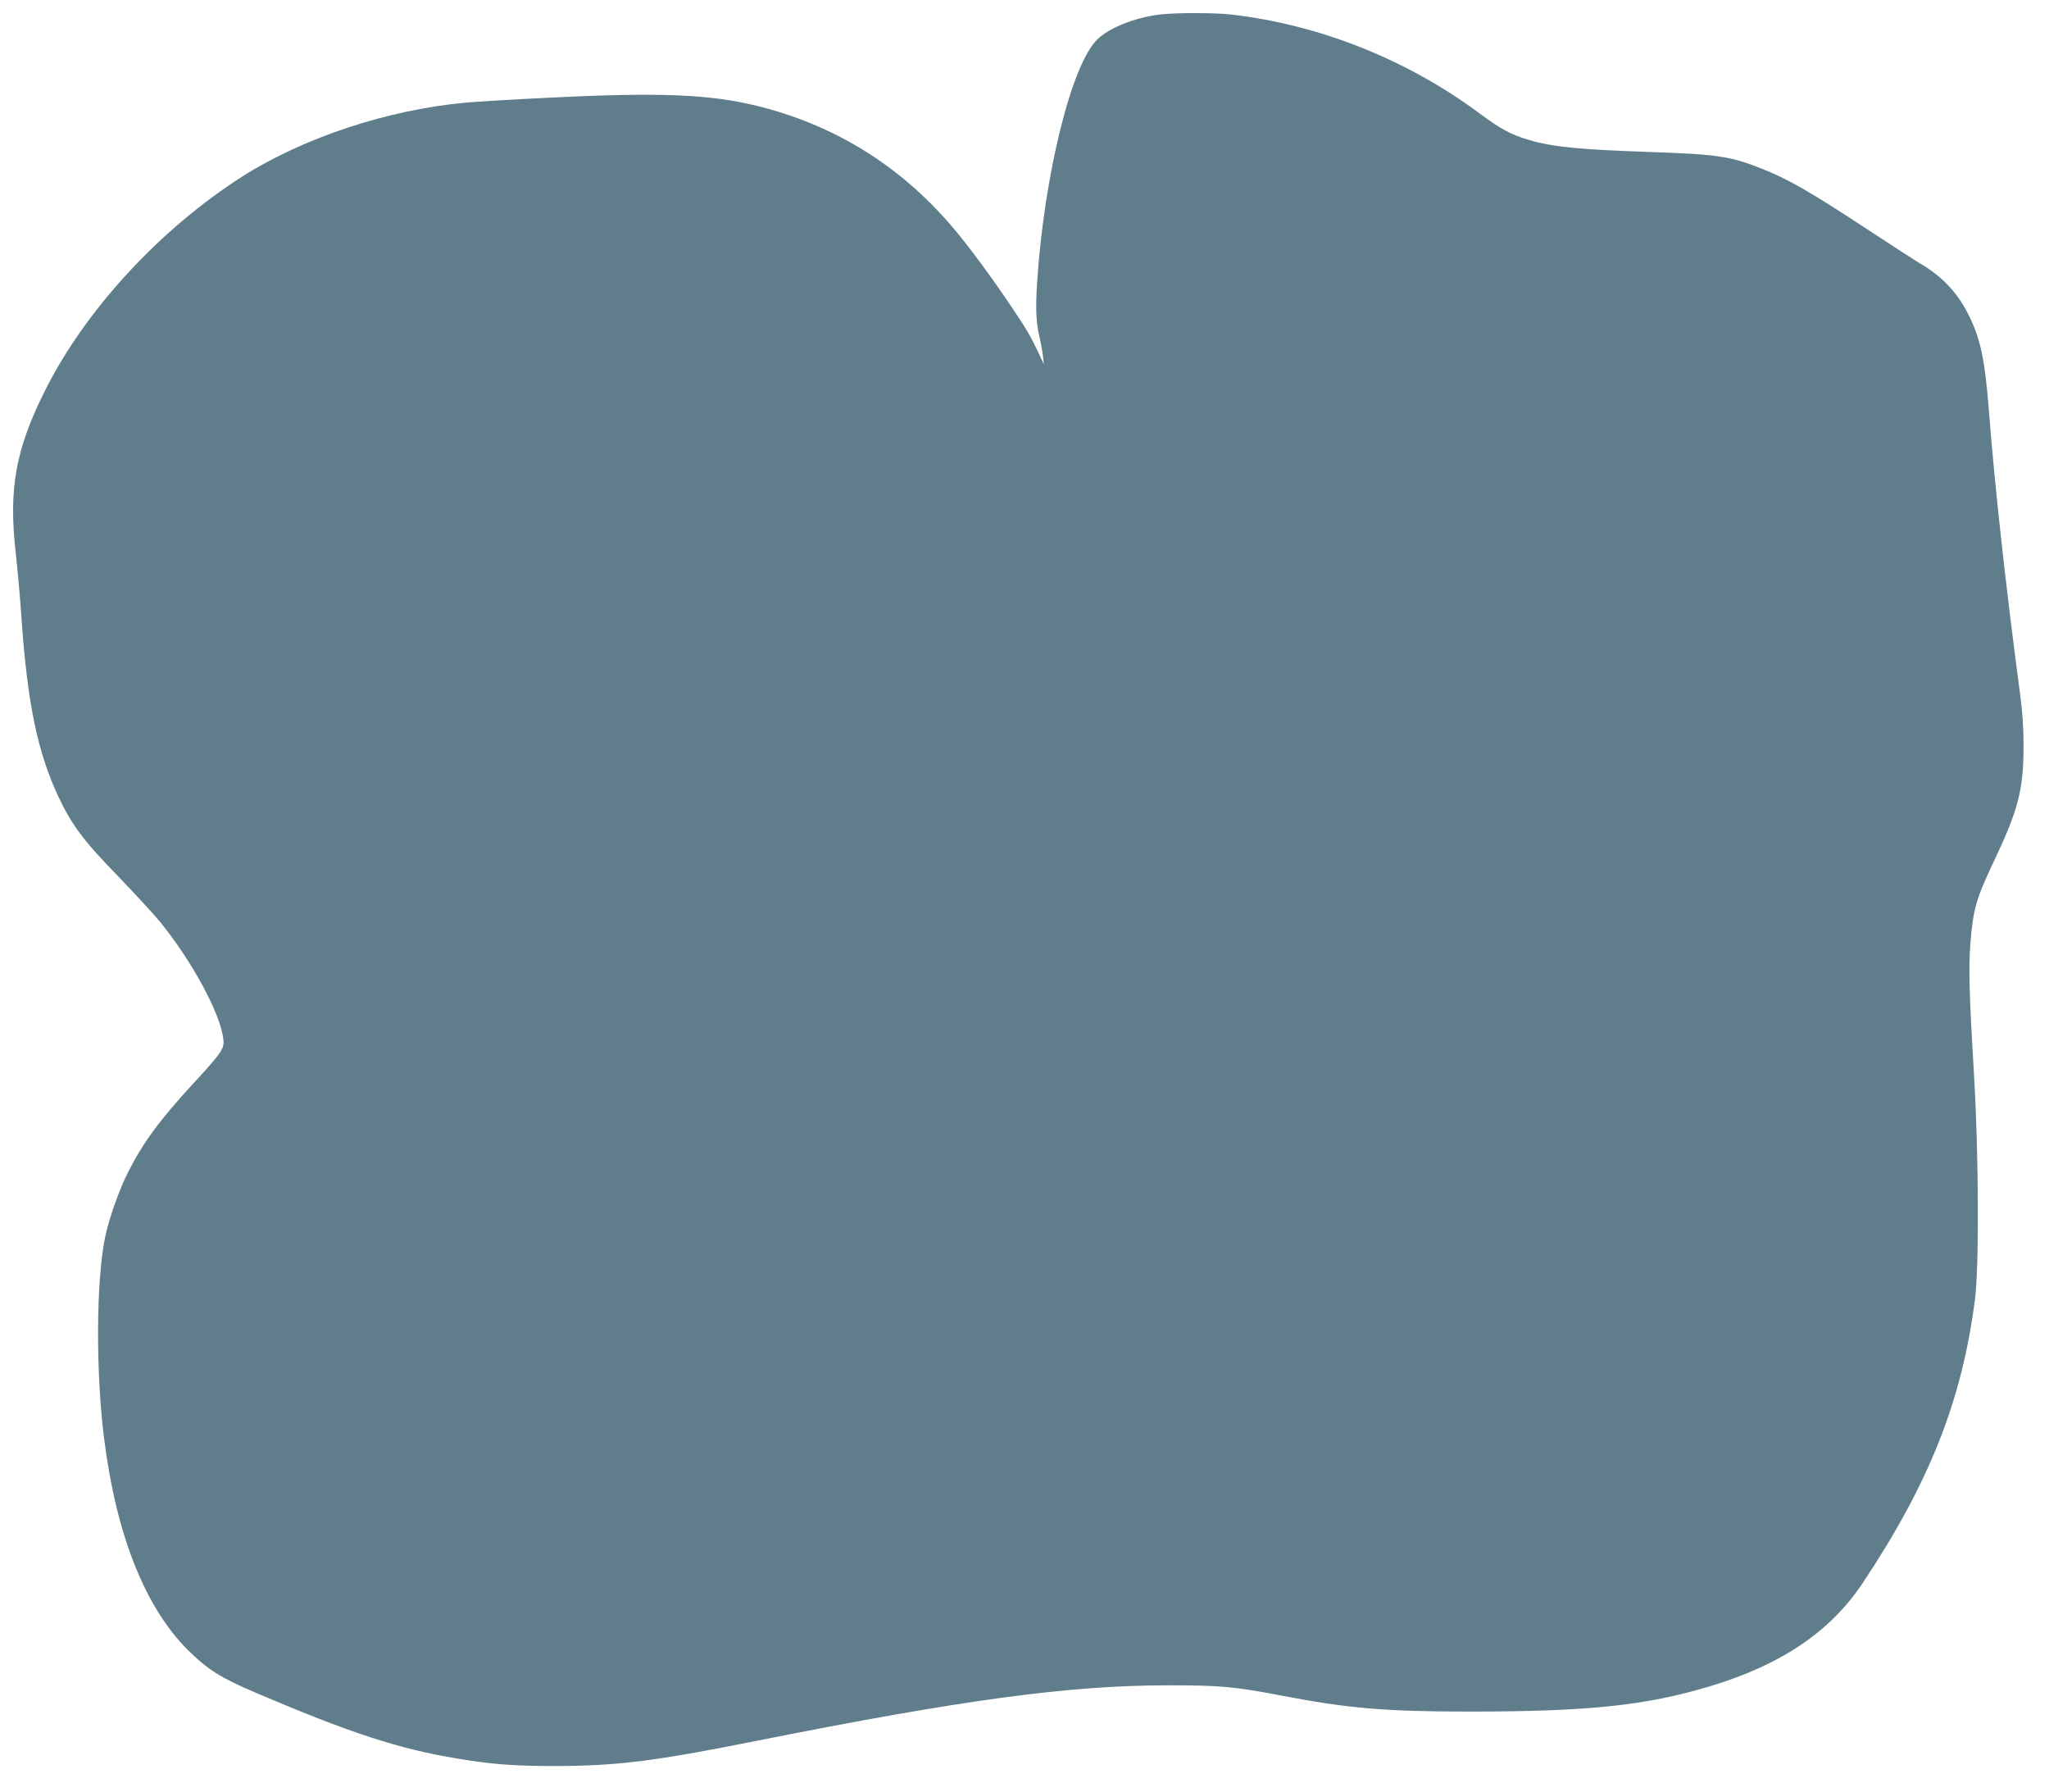 <?xml version="1.0" standalone="no"?>
<!DOCTYPE svg PUBLIC "-//W3C//DTD SVG 20010904//EN"
 "http://www.w3.org/TR/2001/REC-SVG-20010904/DTD/svg10.dtd">
<svg version="1.0" xmlns="http://www.w3.org/2000/svg"
 width="1280pt" height="1119pt" viewBox="0 0 1280 1119"
 preserveAspectRatio="xMidYMid meet">
<g transform="translate(0,1119) scale(0.1,-0.1)"
fill="#607d8b" stroke="none">
<path d="M7242 11099 c-157 -20 -313 -83 -387 -155 -161 -156 -331 -841 -376
-1514 -11 -171 -7 -256 16 -350 7 -30 16 -80 20 -110 l6 -55 -28 60 c-53 113
-81 160 -165 285 -133 199 -285 404 -385 520 -325 379 -734 631 -1215 749
-295 72 -603 85 -1273 52 -236 -11 -482 -26 -545 -32 -486 -44 -1012 -218
-1394 -460 -512 -326 -977 -828 -1230 -1329 -189 -374 -234 -622 -187 -1030
11 -102 28 -286 36 -410 36 -520 100 -829 229 -1104 82 -176 161 -281 371
-496 104 -108 224 -238 267 -290 201 -249 372 -566 393 -727 8 -61 -5 -82
-182 -274 -217 -236 -316 -370 -413 -560 -55 -108 -120 -292 -144 -409 -56
-277 -58 -843 -5 -1260 76 -599 256 -1050 523 -1316 122 -121 204 -173 425
-267 588 -251 895 -351 1261 -411 217 -36 352 -46 600 -46 389 0 625 29 1260
156 1299 259 1959 348 2580 348 322 0 411 -8 705 -64 414 -80 651 -100 1173
-100 749 0 1106 38 1507 159 444 134 749 341 950 642 417 626 620 1138 702
1769 27 203 24 891 -4 1380 -32 537 -36 687 -24 850 17 211 36 278 145 507
155 326 187 451 187 727 0 105 -7 215 -21 316 -90 676 -160 1314 -195 1770
-26 332 -54 464 -136 620 -67 130 -167 232 -299 307 -25 15 -173 111 -330 214
-344 226 -484 307 -638 369 -205 83 -286 96 -697 110 -459 16 -618 31 -771 75
-115 34 -178 68 -313 168 -454 337 -1004 555 -1556 617 -104 11 -351 11 -443
-1z"/>
</g>
</svg>
